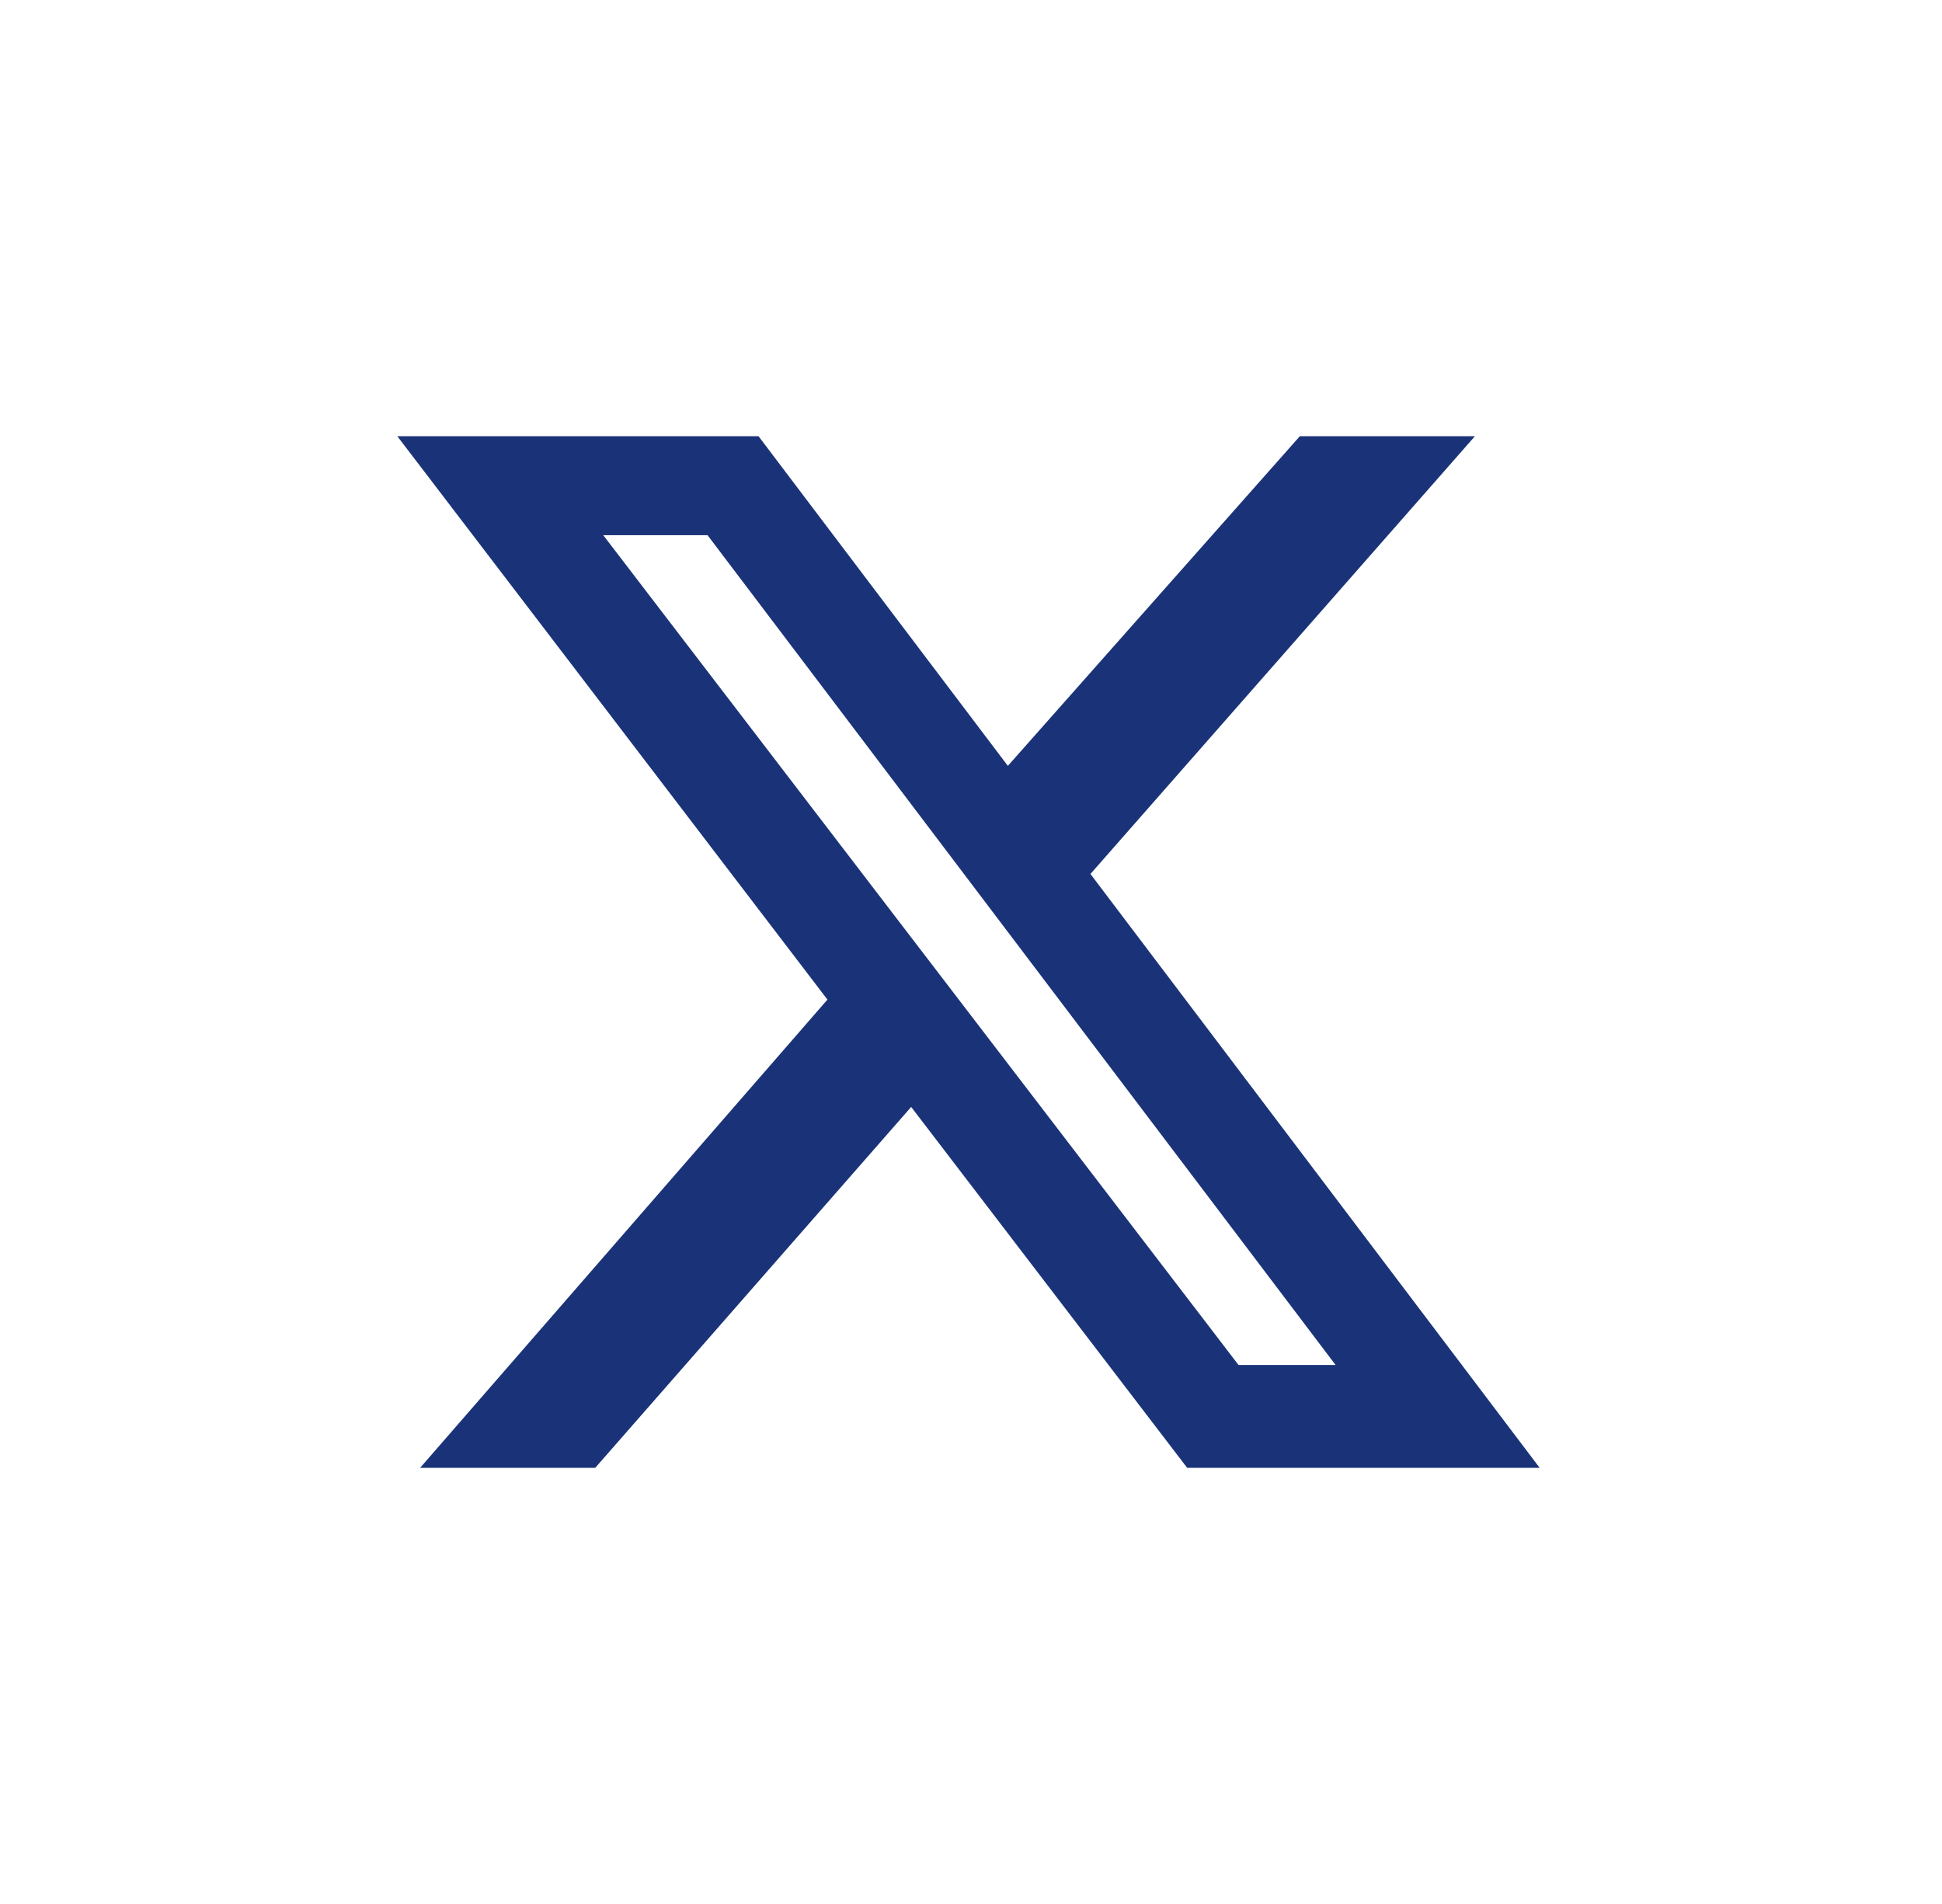 <svg width="51" height="50" viewBox="0 0 51 50" fill="none" xmlns="http://www.w3.org/2000/svg">
<path d="M34.136 11.455H38.734L28.637 22.951L40.434 38.546H31.177L23.929 29.069L15.632 38.546H11.033L21.73 26.25L10.434 11.455H19.92L26.468 20.112L34.136 11.455ZM32.526 35.846H35.075L18.581 14.054H15.842L32.526 35.846Z" fill="#1A3378"/>
</svg>
